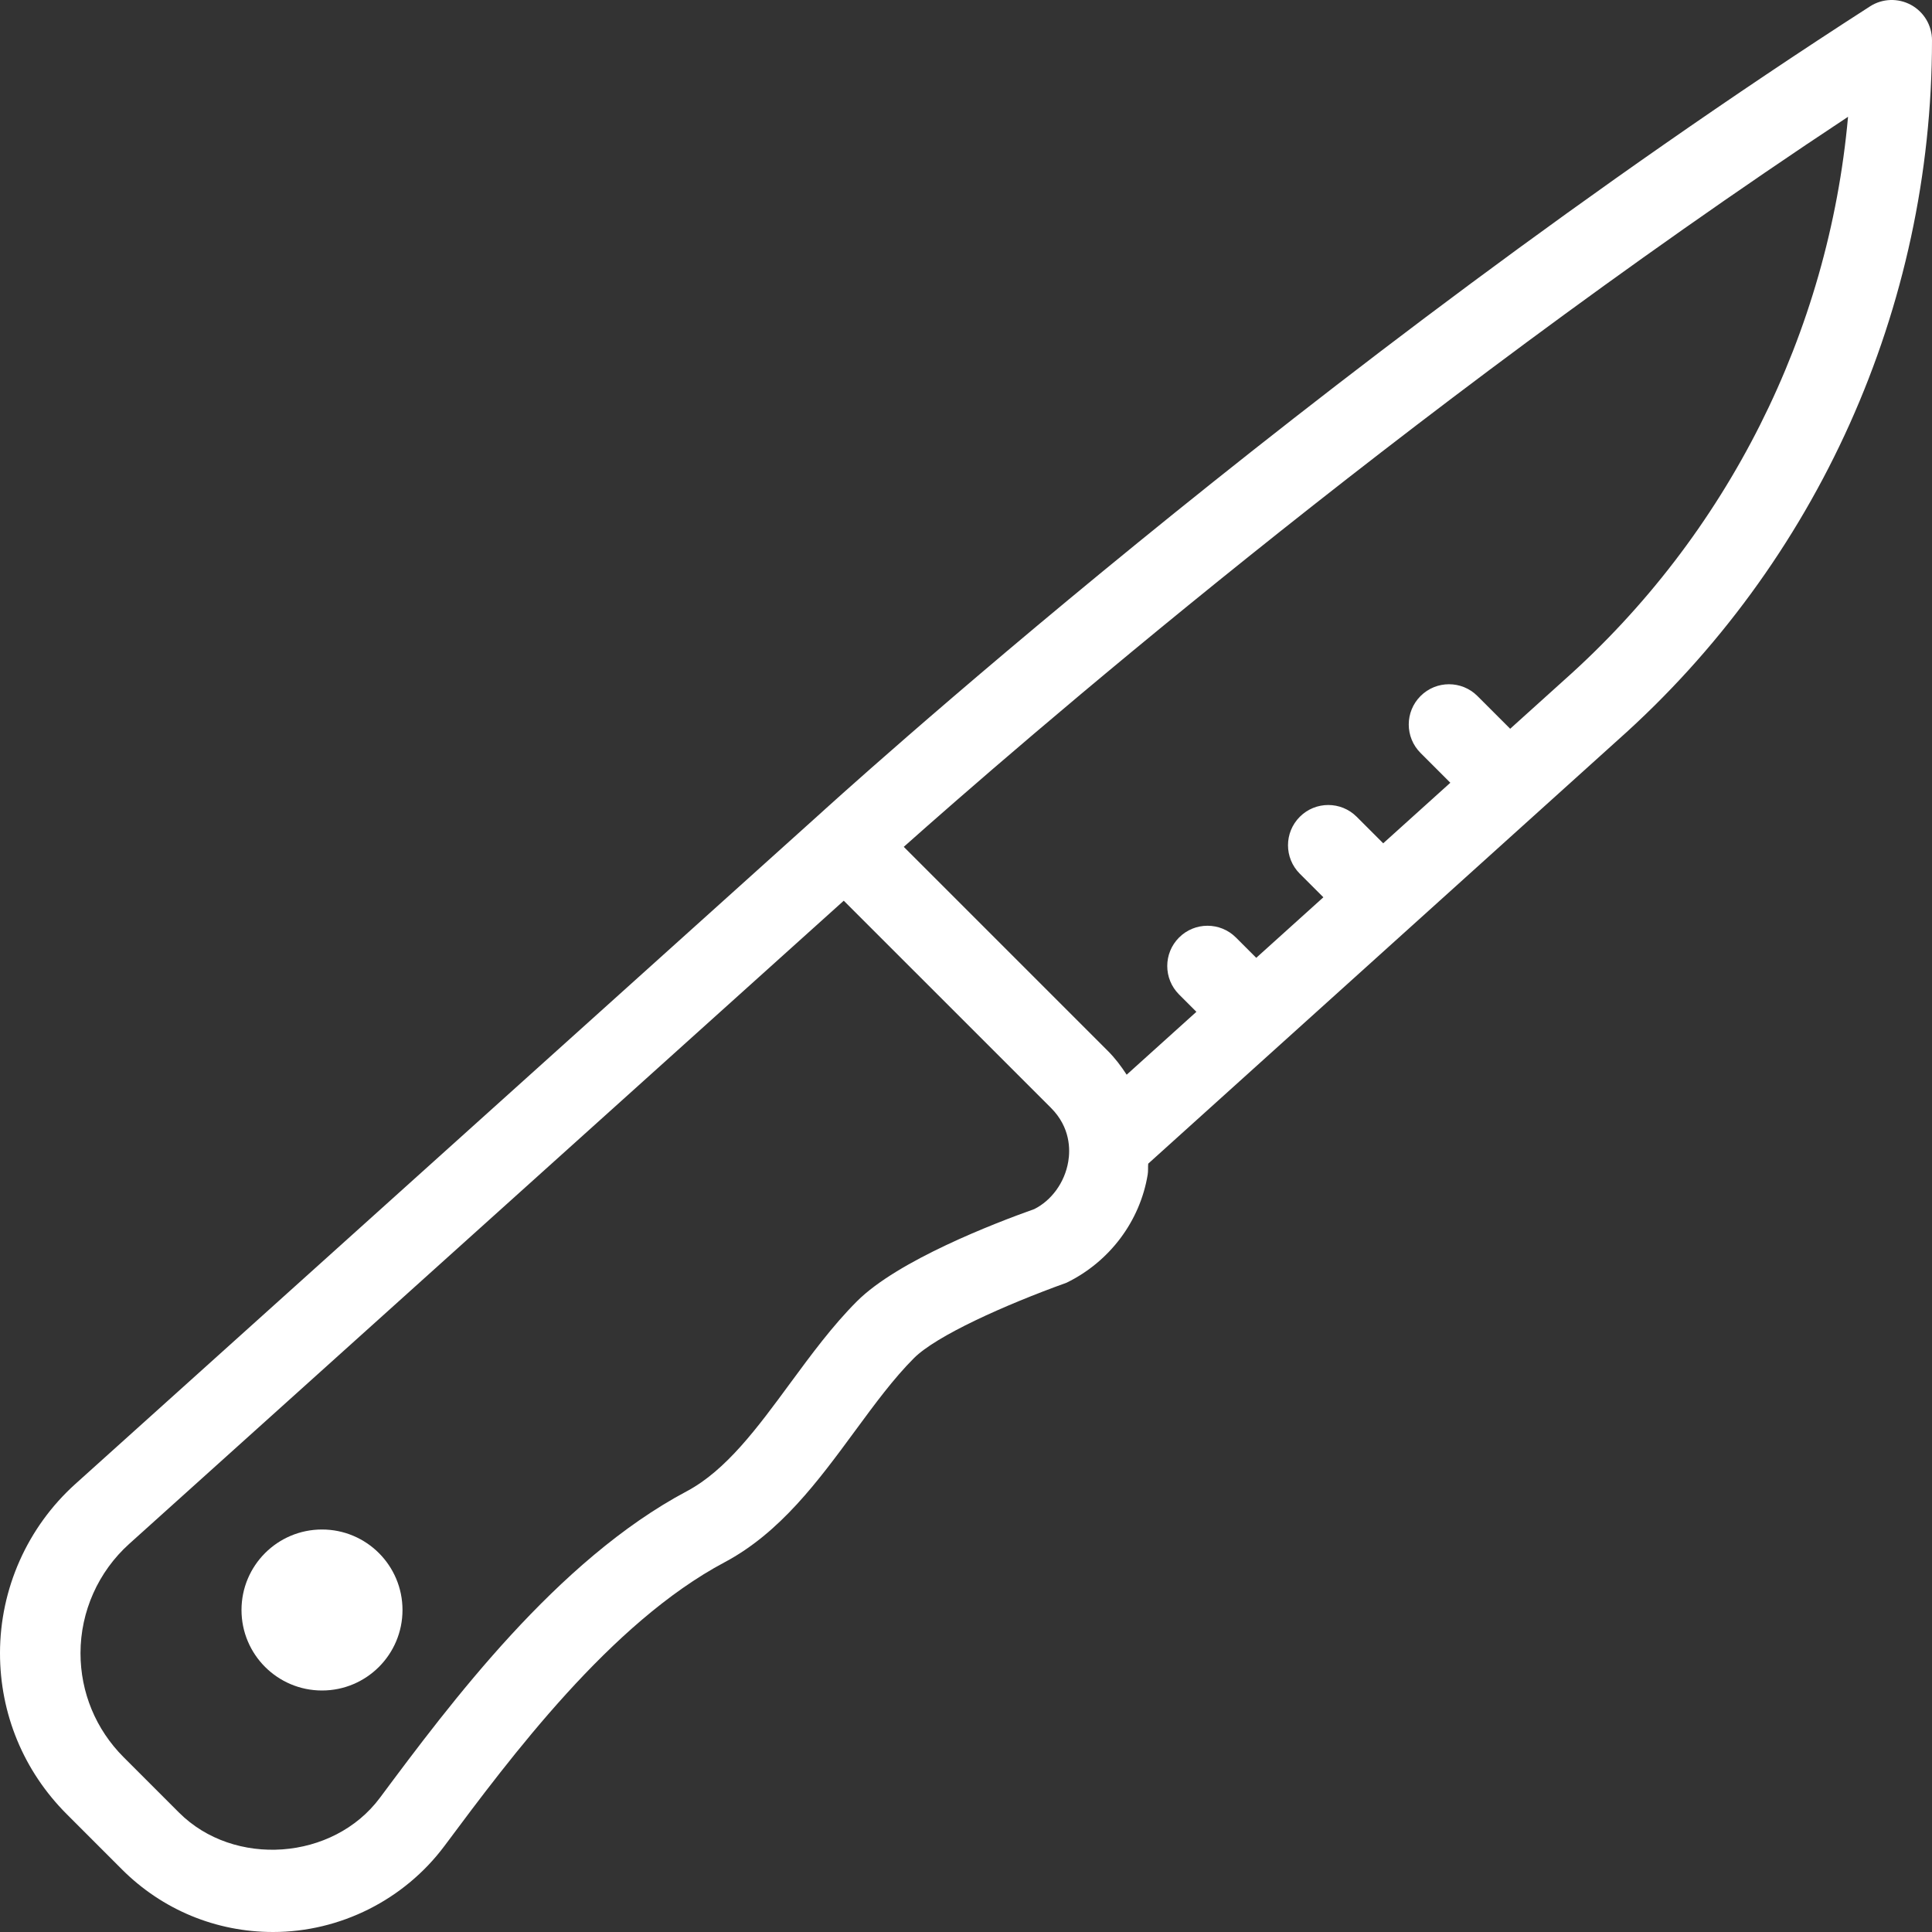 <?xml version="1.0"?>
<svg xmlns="http://www.w3.org/2000/svg" xmlns:xlink="http://www.w3.org/1999/xlink" xmlns:svgjs="http://svgjs.com/svgjs" version="1.1" width="512" height="512" x="0" y="0" viewBox="0 0 512 512" style="enable-background:new 0 0 512 512" xml:space="preserve" class=""><rect x="0" y="0" width="512" height="512" fill="#333333" stroke="none"/><g>
<g xmlns="http://www.w3.org/2000/svg">
	<g>
		<g>
			<path d="M506.438,1.301c-3.396-1.854-7.604-1.729-10.875,0.396C347.628,96.8,218.914,214.197,216.872,216.06l-0.018,0.012     L19.958,393.281C7.271,404.708,0,421.041,0,438.104c0,16.104,6.271,31.25,17.667,42.646l14.667,14.677     c10.708,10.688,24.917,16.573,40.042,16.573c17.771,0,34.75-8.531,45.417-22.813c17.542-23.542,44.042-59.125,74.229-75.167     c14.729-7.833,24.813-21.542,34.563-34.802c5.271-7.167,10.25-13.927,15.625-19.302c5.938-5.927,23.875-14.01,40.458-19.99     c11.417-5.583,19.438-16.292,21.479-28.625c0.164-0.98,0.052-1.94,0.139-2.917l124.402-112.219     C481.625,149.114,512,81.499,512,10.666C512,6.76,509.875,3.176,506.438,1.301z M283.104,307.801     c-0.938,5.646-4.521,10.375-9,12.615c-10.521,3.74-36.146,13.604-46.979,24.417c-6.521,6.51-12.208,14.26-17.729,21.75     c-8.708,11.854-16.958,23.052-27.375,28.604c-34.417,18.281-62.667,56.177-81.333,81.24     c-12.396,16.646-38.667,18.521-53.271,3.906L32.75,465.666c-7.354-7.365-11.417-17.156-11.417-27.563     c0-11.021,4.708-21.583,12.917-28.969l189.354-170.438l54.896,54.885C283.708,298.781,283.625,304.728,283.104,307.801z      M414.458,180.281l-14.245,12.849l-8.672-8.672c-4.167-4.167-10.917-4.167-15.083,0c-4.167,4.167-4.167,10.917,0,15.083     l7.895,7.895l-17.788,16.046l-7.023-7.023c-4.167-4.167-10.917-4.167-15.083,0c-4.167,4.167-4.167,10.917,0,15.083l6.247,6.247     l-17.789,16.044l-5.375-5.375c-4.167-4.167-10.917-4.167-15.083,0c-4.167,4.167-4.167,10.917,0,15.083l4.599,4.599l-18.48,16.669     c-1.448-2.224-3.053-4.372-4.994-6.31l-54.078-54.078C268.357,198.745,371.15,109.34,489.75,30.947     C484.604,88.176,457.813,141.728,414.458,180.281z" fill="#ffffff" data-original="#000000" style="" class=""/>
			<circle cx="85.333" cy="426.667" r="21.333" fill="#ffffff" data-original="#000000" style="" class=""/>
		</g>
	</g>
</g>
<g xmlns="http://www.w3.org/2000/svg">
</g>
<g xmlns="http://www.w3.org/2000/svg">
</g>
<g xmlns="http://www.w3.org/2000/svg">
</g>
<g xmlns="http://www.w3.org/2000/svg">
</g>
<g xmlns="http://www.w3.org/2000/svg">
</g>
<g xmlns="http://www.w3.org/2000/svg">
</g>
<g xmlns="http://www.w3.org/2000/svg">
</g>
<g xmlns="http://www.w3.org/2000/svg">
</g>
<g xmlns="http://www.w3.org/2000/svg">
</g>
<g xmlns="http://www.w3.org/2000/svg">
</g>
<g xmlns="http://www.w3.org/2000/svg">
</g>
<g xmlns="http://www.w3.org/2000/svg">
</g>
<g xmlns="http://www.w3.org/2000/svg">
</g>
<g xmlns="http://www.w3.org/2000/svg">
</g>
<g xmlns="http://www.w3.org/2000/svg">
</g>
</g></svg>
